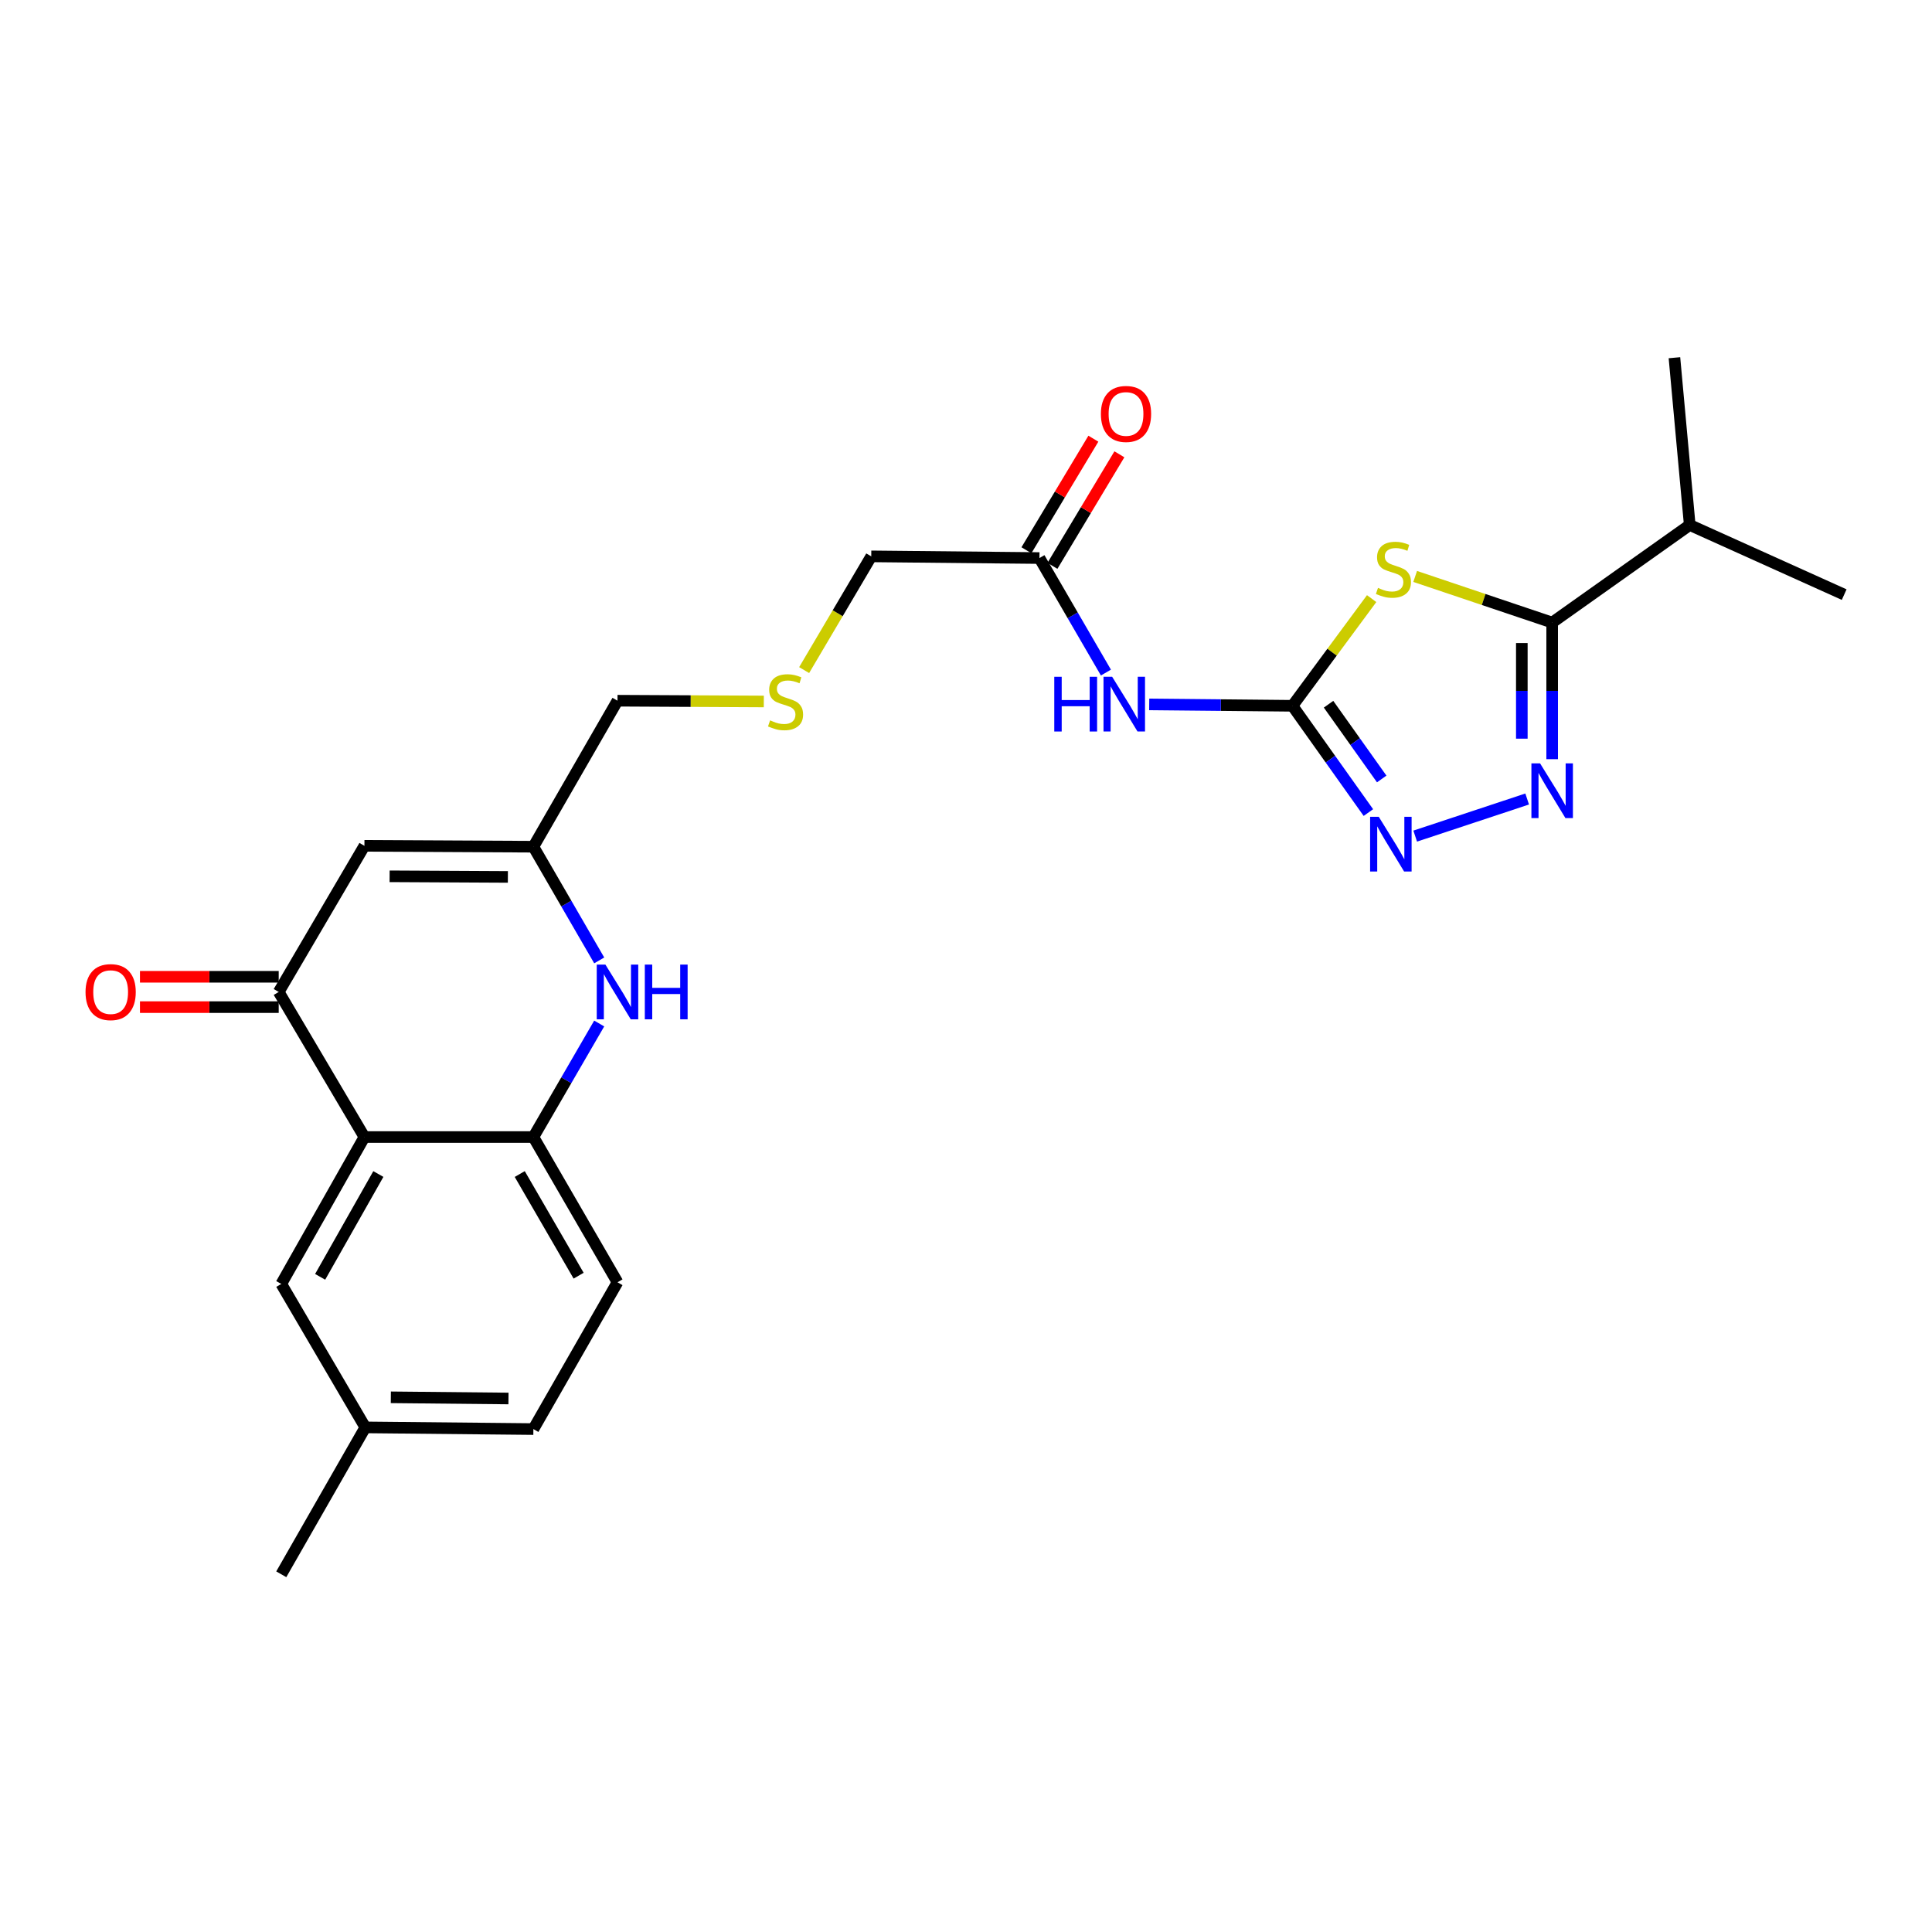 <?xml version='1.0' encoding='iso-8859-1'?>
<svg version='1.1' baseProfile='full'
              xmlns='http://www.w3.org/2000/svg'
                      xmlns:rdkit='http://www.rdkit.org/xml'
                      xmlns:xlink='http://www.w3.org/1999/xlink'
                  xml:space='preserve'
width='1000px' height='1000px' viewBox='0 0 1000 1000'>
<!-- END OF HEADER -->
<rect style='opacity:1.0;fill:#FFFFFF;stroke:none' width='1000' height='1000' x='0' y='0'> </rect>
<path class='bond-0' d='M 709.963,309.839 L 689.463,337.58' style='fill:none;fill-rule:evenodd;stroke:#CCCC00;stroke-width:6px;stroke-linecap:butt;stroke-linejoin:miter;stroke-opacity:1' />
<path class='bond-0' d='M 689.463,337.58 L 668.963,365.322' style='fill:none;fill-rule:evenodd;stroke:#000000;stroke-width:6px;stroke-linecap:butt;stroke-linejoin:miter;stroke-opacity:1' />
<path class='bond-2' d='M 732.489,298.363 L 767.943,310.3' style='fill:none;fill-rule:evenodd;stroke:#CCCC00;stroke-width:6px;stroke-linecap:butt;stroke-linejoin:miter;stroke-opacity:1' />
<path class='bond-2' d='M 767.943,310.3 L 803.397,322.237' style='fill:none;fill-rule:evenodd;stroke:#000000;stroke-width:6px;stroke-linecap:butt;stroke-linejoin:miter;stroke-opacity:1' />
<path class='bond-3' d='M 668.963,365.322 L 688.618,392.952' style='fill:none;fill-rule:evenodd;stroke:#000000;stroke-width:6px;stroke-linecap:butt;stroke-linejoin:miter;stroke-opacity:1' />
<path class='bond-3' d='M 688.618,392.952 L 708.272,420.582' style='fill:none;fill-rule:evenodd;stroke:#0000FF;stroke-width:6px;stroke-linecap:butt;stroke-linejoin:miter;stroke-opacity:1' />
<path class='bond-3' d='M 687.655,364.509 L 701.413,383.85' style='fill:none;fill-rule:evenodd;stroke:#000000;stroke-width:6px;stroke-linecap:butt;stroke-linejoin:miter;stroke-opacity:1' />
<path class='bond-3' d='M 701.413,383.85 L 715.171,403.192' style='fill:none;fill-rule:evenodd;stroke:#0000FF;stroke-width:6px;stroke-linecap:butt;stroke-linejoin:miter;stroke-opacity:1' />
<path class='bond-8' d='M 668.963,365.322 L 631.897,364.958' style='fill:none;fill-rule:evenodd;stroke:#000000;stroke-width:6px;stroke-linecap:butt;stroke-linejoin:miter;stroke-opacity:1' />
<path class='bond-8' d='M 631.897,364.958 L 594.83,364.594' style='fill:none;fill-rule:evenodd;stroke:#0000FF;stroke-width:6px;stroke-linecap:butt;stroke-linejoin:miter;stroke-opacity:1' />
<path class='bond-1' d='M 803.397,392.942 L 803.397,357.59' style='fill:none;fill-rule:evenodd;stroke:#0000FF;stroke-width:6px;stroke-linecap:butt;stroke-linejoin:miter;stroke-opacity:1' />
<path class='bond-1' d='M 803.397,357.59 L 803.397,322.237' style='fill:none;fill-rule:evenodd;stroke:#000000;stroke-width:6px;stroke-linecap:butt;stroke-linejoin:miter;stroke-opacity:1' />
<path class='bond-1' d='M 787.696,382.336 L 787.696,357.59' style='fill:none;fill-rule:evenodd;stroke:#0000FF;stroke-width:6px;stroke-linecap:butt;stroke-linejoin:miter;stroke-opacity:1' />
<path class='bond-1' d='M 787.696,357.59 L 787.696,332.843' style='fill:none;fill-rule:evenodd;stroke:#000000;stroke-width:6px;stroke-linecap:butt;stroke-linejoin:miter;stroke-opacity:1' />
<path class='bond-25' d='M 790.459,413.565 L 732.505,432.766' style='fill:none;fill-rule:evenodd;stroke:#0000FF;stroke-width:6px;stroke-linecap:butt;stroke-linejoin:miter;stroke-opacity:1' />
<path class='bond-16' d='M 803.397,322.237 L 874.605,271.738' style='fill:none;fill-rule:evenodd;stroke:#000000;stroke-width:6px;stroke-linecap:butt;stroke-linejoin:miter;stroke-opacity:1' />
<path class='bond-4' d='M 188.626,588.532 L 144.259,513.434' style='fill:none;fill-rule:evenodd;stroke:#000000;stroke-width:6px;stroke-linecap:butt;stroke-linejoin:miter;stroke-opacity:1' />
<path class='bond-12' d='M 188.626,588.532 L 145.585,664.564' style='fill:none;fill-rule:evenodd;stroke:#000000;stroke-width:6px;stroke-linecap:butt;stroke-linejoin:miter;stroke-opacity:1' />
<path class='bond-12' d='M 195.834,607.672 L 165.706,660.895' style='fill:none;fill-rule:evenodd;stroke:#000000;stroke-width:6px;stroke-linecap:butt;stroke-linejoin:miter;stroke-opacity:1' />
<path class='bond-26' d='M 188.626,588.532 L 276.076,588.532' style='fill:none;fill-rule:evenodd;stroke:#000000;stroke-width:6px;stroke-linecap:butt;stroke-linejoin:miter;stroke-opacity:1' />
<path class='bond-5' d='M 144.259,513.434 L 188.626,437.803' style='fill:none;fill-rule:evenodd;stroke:#000000;stroke-width:6px;stroke-linecap:butt;stroke-linejoin:miter;stroke-opacity:1' />
<path class='bond-13' d='M 144.259,505.583 L 108.352,505.583' style='fill:none;fill-rule:evenodd;stroke:#000000;stroke-width:6px;stroke-linecap:butt;stroke-linejoin:miter;stroke-opacity:1' />
<path class='bond-13' d='M 108.352,505.583 L 72.445,505.583' style='fill:none;fill-rule:evenodd;stroke:#FF0000;stroke-width:6px;stroke-linecap:butt;stroke-linejoin:miter;stroke-opacity:1' />
<path class='bond-13' d='M 144.259,521.285 L 108.352,521.285' style='fill:none;fill-rule:evenodd;stroke:#000000;stroke-width:6px;stroke-linecap:butt;stroke-linejoin:miter;stroke-opacity:1' />
<path class='bond-13' d='M 108.352,521.285 L 72.445,521.285' style='fill:none;fill-rule:evenodd;stroke:#FF0000;stroke-width:6px;stroke-linecap:butt;stroke-linejoin:miter;stroke-opacity:1' />
<path class='bond-6' d='M 310.156,497.102 L 293.116,467.679' style='fill:none;fill-rule:evenodd;stroke:#0000FF;stroke-width:6px;stroke-linecap:butt;stroke-linejoin:miter;stroke-opacity:1' />
<path class='bond-6' d='M 293.116,467.679 L 276.076,438.257' style='fill:none;fill-rule:evenodd;stroke:#000000;stroke-width:6px;stroke-linecap:butt;stroke-linejoin:miter;stroke-opacity:1' />
<path class='bond-9' d='M 310.147,529.764 L 293.112,559.148' style='fill:none;fill-rule:evenodd;stroke:#0000FF;stroke-width:6px;stroke-linecap:butt;stroke-linejoin:miter;stroke-opacity:1' />
<path class='bond-9' d='M 293.112,559.148 L 276.076,588.532' style='fill:none;fill-rule:evenodd;stroke:#000000;stroke-width:6px;stroke-linecap:butt;stroke-linejoin:miter;stroke-opacity:1' />
<path class='bond-7' d='M 188.626,437.803 L 276.076,438.257' style='fill:none;fill-rule:evenodd;stroke:#000000;stroke-width:6px;stroke-linecap:butt;stroke-linejoin:miter;stroke-opacity:1' />
<path class='bond-7' d='M 201.662,453.573 L 262.877,453.89' style='fill:none;fill-rule:evenodd;stroke:#000000;stroke-width:6px;stroke-linecap:butt;stroke-linejoin:miter;stroke-opacity:1' />
<path class='bond-11' d='M 572.424,348.121 L 555.217,318.483' style='fill:none;fill-rule:evenodd;stroke:#0000FF;stroke-width:6px;stroke-linecap:butt;stroke-linejoin:miter;stroke-opacity:1' />
<path class='bond-11' d='M 555.217,318.483 L 538.01,288.845' style='fill:none;fill-rule:evenodd;stroke:#000000;stroke-width:6px;stroke-linecap:butt;stroke-linejoin:miter;stroke-opacity:1' />
<path class='bond-14' d='M 276.076,588.532 L 319.614,663.701' style='fill:none;fill-rule:evenodd;stroke:#000000;stroke-width:6px;stroke-linecap:butt;stroke-linejoin:miter;stroke-opacity:1' />
<path class='bond-14' d='M 269.02,607.677 L 299.496,660.295' style='fill:none;fill-rule:evenodd;stroke:#000000;stroke-width:6px;stroke-linecap:butt;stroke-linejoin:miter;stroke-opacity:1' />
<path class='bond-10' d='M 276.076,438.257 L 319.614,362.687' style='fill:none;fill-rule:evenodd;stroke:#000000;stroke-width:6px;stroke-linecap:butt;stroke-linejoin:miter;stroke-opacity:1' />
<path class='bond-15' d='M 544.741,292.885 L 562.065,264.018' style='fill:none;fill-rule:evenodd;stroke:#000000;stroke-width:6px;stroke-linecap:butt;stroke-linejoin:miter;stroke-opacity:1' />
<path class='bond-15' d='M 562.065,264.018 L 579.389,235.151' style='fill:none;fill-rule:evenodd;stroke:#FF0000;stroke-width:6px;stroke-linecap:butt;stroke-linejoin:miter;stroke-opacity:1' />
<path class='bond-15' d='M 531.278,284.805 L 548.602,255.938' style='fill:none;fill-rule:evenodd;stroke:#000000;stroke-width:6px;stroke-linecap:butt;stroke-linejoin:miter;stroke-opacity:1' />
<path class='bond-15' d='M 548.602,255.938 L 565.925,227.071' style='fill:none;fill-rule:evenodd;stroke:#FF0000;stroke-width:6px;stroke-linecap:butt;stroke-linejoin:miter;stroke-opacity:1' />
<path class='bond-21' d='M 538.01,288.845 L 450.96,287.972' style='fill:none;fill-rule:evenodd;stroke:#000000;stroke-width:6px;stroke-linecap:butt;stroke-linejoin:miter;stroke-opacity:1' />
<path class='bond-18' d='M 145.585,664.564 L 189.088,738.817' style='fill:none;fill-rule:evenodd;stroke:#000000;stroke-width:6px;stroke-linecap:butt;stroke-linejoin:miter;stroke-opacity:1' />
<path class='bond-20' d='M 319.614,663.701 L 276.076,739.689' style='fill:none;fill-rule:evenodd;stroke:#000000;stroke-width:6px;stroke-linecap:butt;stroke-linejoin:miter;stroke-opacity:1' />
<path class='bond-22' d='M 874.605,271.738 L 954.545,307.774' style='fill:none;fill-rule:evenodd;stroke:#000000;stroke-width:6px;stroke-linecap:butt;stroke-linejoin:miter;stroke-opacity:1' />
<path class='bond-23' d='M 874.605,271.738 L 866.685,185.151' style='fill:none;fill-rule:evenodd;stroke:#000000;stroke-width:6px;stroke-linecap:butt;stroke-linejoin:miter;stroke-opacity:1' />
<path class='bond-17' d='M 416.223,346.839 L 433.591,317.406' style='fill:none;fill-rule:evenodd;stroke:#CCCC00;stroke-width:6px;stroke-linecap:butt;stroke-linejoin:miter;stroke-opacity:1' />
<path class='bond-17' d='M 433.591,317.406 L 450.96,287.972' style='fill:none;fill-rule:evenodd;stroke:#000000;stroke-width:6px;stroke-linecap:butt;stroke-linejoin:miter;stroke-opacity:1' />
<path class='bond-19' d='M 395.348,363.082 L 357.481,362.885' style='fill:none;fill-rule:evenodd;stroke:#CCCC00;stroke-width:6px;stroke-linecap:butt;stroke-linejoin:miter;stroke-opacity:1' />
<path class='bond-19' d='M 357.481,362.885 L 319.614,362.687' style='fill:none;fill-rule:evenodd;stroke:#000000;stroke-width:6px;stroke-linecap:butt;stroke-linejoin:miter;stroke-opacity:1' />
<path class='bond-24' d='M 189.088,738.817 L 145.585,814.849' style='fill:none;fill-rule:evenodd;stroke:#000000;stroke-width:6px;stroke-linecap:butt;stroke-linejoin:miter;stroke-opacity:1' />
<path class='bond-27' d='M 189.088,738.817 L 276.076,739.689' style='fill:none;fill-rule:evenodd;stroke:#000000;stroke-width:6px;stroke-linecap:butt;stroke-linejoin:miter;stroke-opacity:1' />
<path class='bond-27' d='M 202.294,723.247 L 263.186,723.857' style='fill:none;fill-rule:evenodd;stroke:#000000;stroke-width:6px;stroke-linecap:butt;stroke-linejoin:miter;stroke-opacity:1' />
<path  class='atom-0' d='M 713.242 304.296
Q 713.562 304.416, 714.882 304.976
Q 716.202 305.536, 717.642 305.896
Q 719.122 306.216, 720.562 306.216
Q 723.242 306.216, 724.802 304.936
Q 726.362 303.616, 726.362 301.336
Q 726.362 299.776, 725.562 298.816
Q 724.802 297.856, 723.602 297.336
Q 722.402 296.816, 720.402 296.216
Q 717.882 295.456, 716.362 294.736
Q 714.882 294.016, 713.802 292.496
Q 712.762 290.976, 712.762 288.416
Q 712.762 284.856, 715.162 282.656
Q 717.602 280.456, 722.402 280.456
Q 725.682 280.456, 729.402 282.016
L 728.482 285.096
Q 725.082 283.696, 722.522 283.696
Q 719.762 283.696, 718.242 284.856
Q 716.722 285.976, 716.762 287.936
Q 716.762 289.456, 717.522 290.376
Q 718.322 291.296, 719.442 291.816
Q 720.602 292.336, 722.522 292.936
Q 725.082 293.736, 726.602 294.536
Q 728.122 295.336, 729.202 296.976
Q 730.322 298.576, 730.322 301.336
Q 730.322 305.256, 727.682 307.376
Q 725.082 309.456, 720.722 309.456
Q 718.202 309.456, 716.282 308.896
Q 714.402 308.376, 712.162 307.456
L 713.242 304.296
' fill='#CCCC00'/>
<path  class='atom-2' d='M 797.137 395.118
L 806.417 410.118
Q 807.337 411.598, 808.817 414.278
Q 810.297 416.958, 810.377 417.118
L 810.377 395.118
L 814.137 395.118
L 814.137 423.438
L 810.257 423.438
L 800.297 407.038
Q 799.137 405.118, 797.897 402.918
Q 796.697 400.718, 796.337 400.038
L 796.337 423.438
L 792.657 423.438
L 792.657 395.118
L 797.137 395.118
' fill='#0000FF'/>
<path  class='atom-4' d='M 713.647 422.78
L 722.927 437.78
Q 723.847 439.26, 725.327 441.94
Q 726.807 444.62, 726.887 444.78
L 726.887 422.78
L 730.647 422.78
L 730.647 451.1
L 726.767 451.1
L 716.807 434.7
Q 715.647 432.78, 714.407 430.58
Q 713.207 428.38, 712.847 427.7
L 712.847 451.1
L 709.167 451.1
L 709.167 422.78
L 713.647 422.78
' fill='#0000FF'/>
<path  class='atom-7' d='M 313.354 499.274
L 322.634 514.274
Q 323.554 515.754, 325.034 518.434
Q 326.514 521.114, 326.594 521.274
L 326.594 499.274
L 330.354 499.274
L 330.354 527.594
L 326.474 527.594
L 316.514 511.194
Q 315.354 509.274, 314.114 507.074
Q 312.914 504.874, 312.554 504.194
L 312.554 527.594
L 308.874 527.594
L 308.874 499.274
L 313.354 499.274
' fill='#0000FF'/>
<path  class='atom-7' d='M 333.754 499.274
L 337.594 499.274
L 337.594 511.314
L 352.074 511.314
L 352.074 499.274
L 355.914 499.274
L 355.914 527.594
L 352.074 527.594
L 352.074 514.514
L 337.594 514.514
L 337.594 527.594
L 333.754 527.594
L 333.754 499.274
' fill='#0000FF'/>
<path  class='atom-9' d='M 545.694 350.307
L 549.534 350.307
L 549.534 362.347
L 564.014 362.347
L 564.014 350.307
L 567.854 350.307
L 567.854 378.627
L 564.014 378.627
L 564.014 365.547
L 549.534 365.547
L 549.534 378.627
L 545.694 378.627
L 545.694 350.307
' fill='#0000FF'/>
<path  class='atom-9' d='M 575.654 350.307
L 584.934 365.307
Q 585.854 366.787, 587.334 369.467
Q 588.814 372.147, 588.894 372.307
L 588.894 350.307
L 592.654 350.307
L 592.654 378.627
L 588.774 378.627
L 578.814 362.227
Q 577.654 360.307, 576.414 358.107
Q 575.214 355.907, 574.854 355.227
L 574.854 378.627
L 571.174 378.627
L 571.174 350.307
L 575.654 350.307
' fill='#0000FF'/>
<path  class='atom-14' d='M 44.271 513.514
Q 44.271 506.714, 47.631 502.914
Q 50.991 499.114, 57.271 499.114
Q 63.551 499.114, 66.911 502.914
Q 70.271 506.714, 70.271 513.514
Q 70.271 520.394, 66.871 524.314
Q 63.471 528.194, 57.271 528.194
Q 51.031 528.194, 47.631 524.314
Q 44.271 520.434, 44.271 513.514
M 57.271 524.994
Q 61.591 524.994, 63.911 522.114
Q 66.271 519.194, 66.271 513.514
Q 66.271 507.954, 63.911 505.154
Q 61.591 502.314, 57.271 502.314
Q 52.951 502.314, 50.591 505.114
Q 48.271 507.914, 48.271 513.514
Q 48.271 519.234, 50.591 522.114
Q 52.951 524.994, 57.271 524.994
' fill='#FF0000'/>
<path  class='atom-16' d='M 569.821 214.254
Q 569.821 207.454, 573.181 203.654
Q 576.541 199.854, 582.821 199.854
Q 589.101 199.854, 592.461 203.654
Q 595.821 207.454, 595.821 214.254
Q 595.821 221.134, 592.421 225.054
Q 589.021 228.934, 582.821 228.934
Q 576.581 228.934, 573.181 225.054
Q 569.821 221.174, 569.821 214.254
M 582.821 225.734
Q 587.141 225.734, 589.461 222.854
Q 591.821 219.934, 591.821 214.254
Q 591.821 208.694, 589.461 205.894
Q 587.141 203.054, 582.821 203.054
Q 578.501 203.054, 576.141 205.854
Q 573.821 208.654, 573.821 214.254
Q 573.821 219.974, 576.141 222.854
Q 578.501 225.734, 582.821 225.734
' fill='#FF0000'/>
<path  class='atom-18' d='M 398.602 372.861
Q 398.922 372.981, 400.242 373.541
Q 401.562 374.101, 403.002 374.461
Q 404.482 374.781, 405.922 374.781
Q 408.602 374.781, 410.162 373.501
Q 411.722 372.181, 411.722 369.901
Q 411.722 368.341, 410.922 367.381
Q 410.162 366.421, 408.962 365.901
Q 407.762 365.381, 405.762 364.781
Q 403.242 364.021, 401.722 363.301
Q 400.242 362.581, 399.162 361.061
Q 398.122 359.541, 398.122 356.981
Q 398.122 353.421, 400.522 351.221
Q 402.962 349.021, 407.762 349.021
Q 411.042 349.021, 414.762 350.581
L 413.842 353.661
Q 410.442 352.261, 407.882 352.261
Q 405.122 352.261, 403.602 353.421
Q 402.082 354.541, 402.122 356.501
Q 402.122 358.021, 402.882 358.941
Q 403.682 359.861, 404.802 360.381
Q 405.962 360.901, 407.882 361.501
Q 410.442 362.301, 411.962 363.101
Q 413.482 363.901, 414.562 365.541
Q 415.682 367.141, 415.682 369.901
Q 415.682 373.821, 413.042 375.941
Q 410.442 378.021, 406.082 378.021
Q 403.562 378.021, 401.642 377.461
Q 399.762 376.941, 397.522 376.021
L 398.602 372.861
' fill='#CCCC00'/>
</svg>
